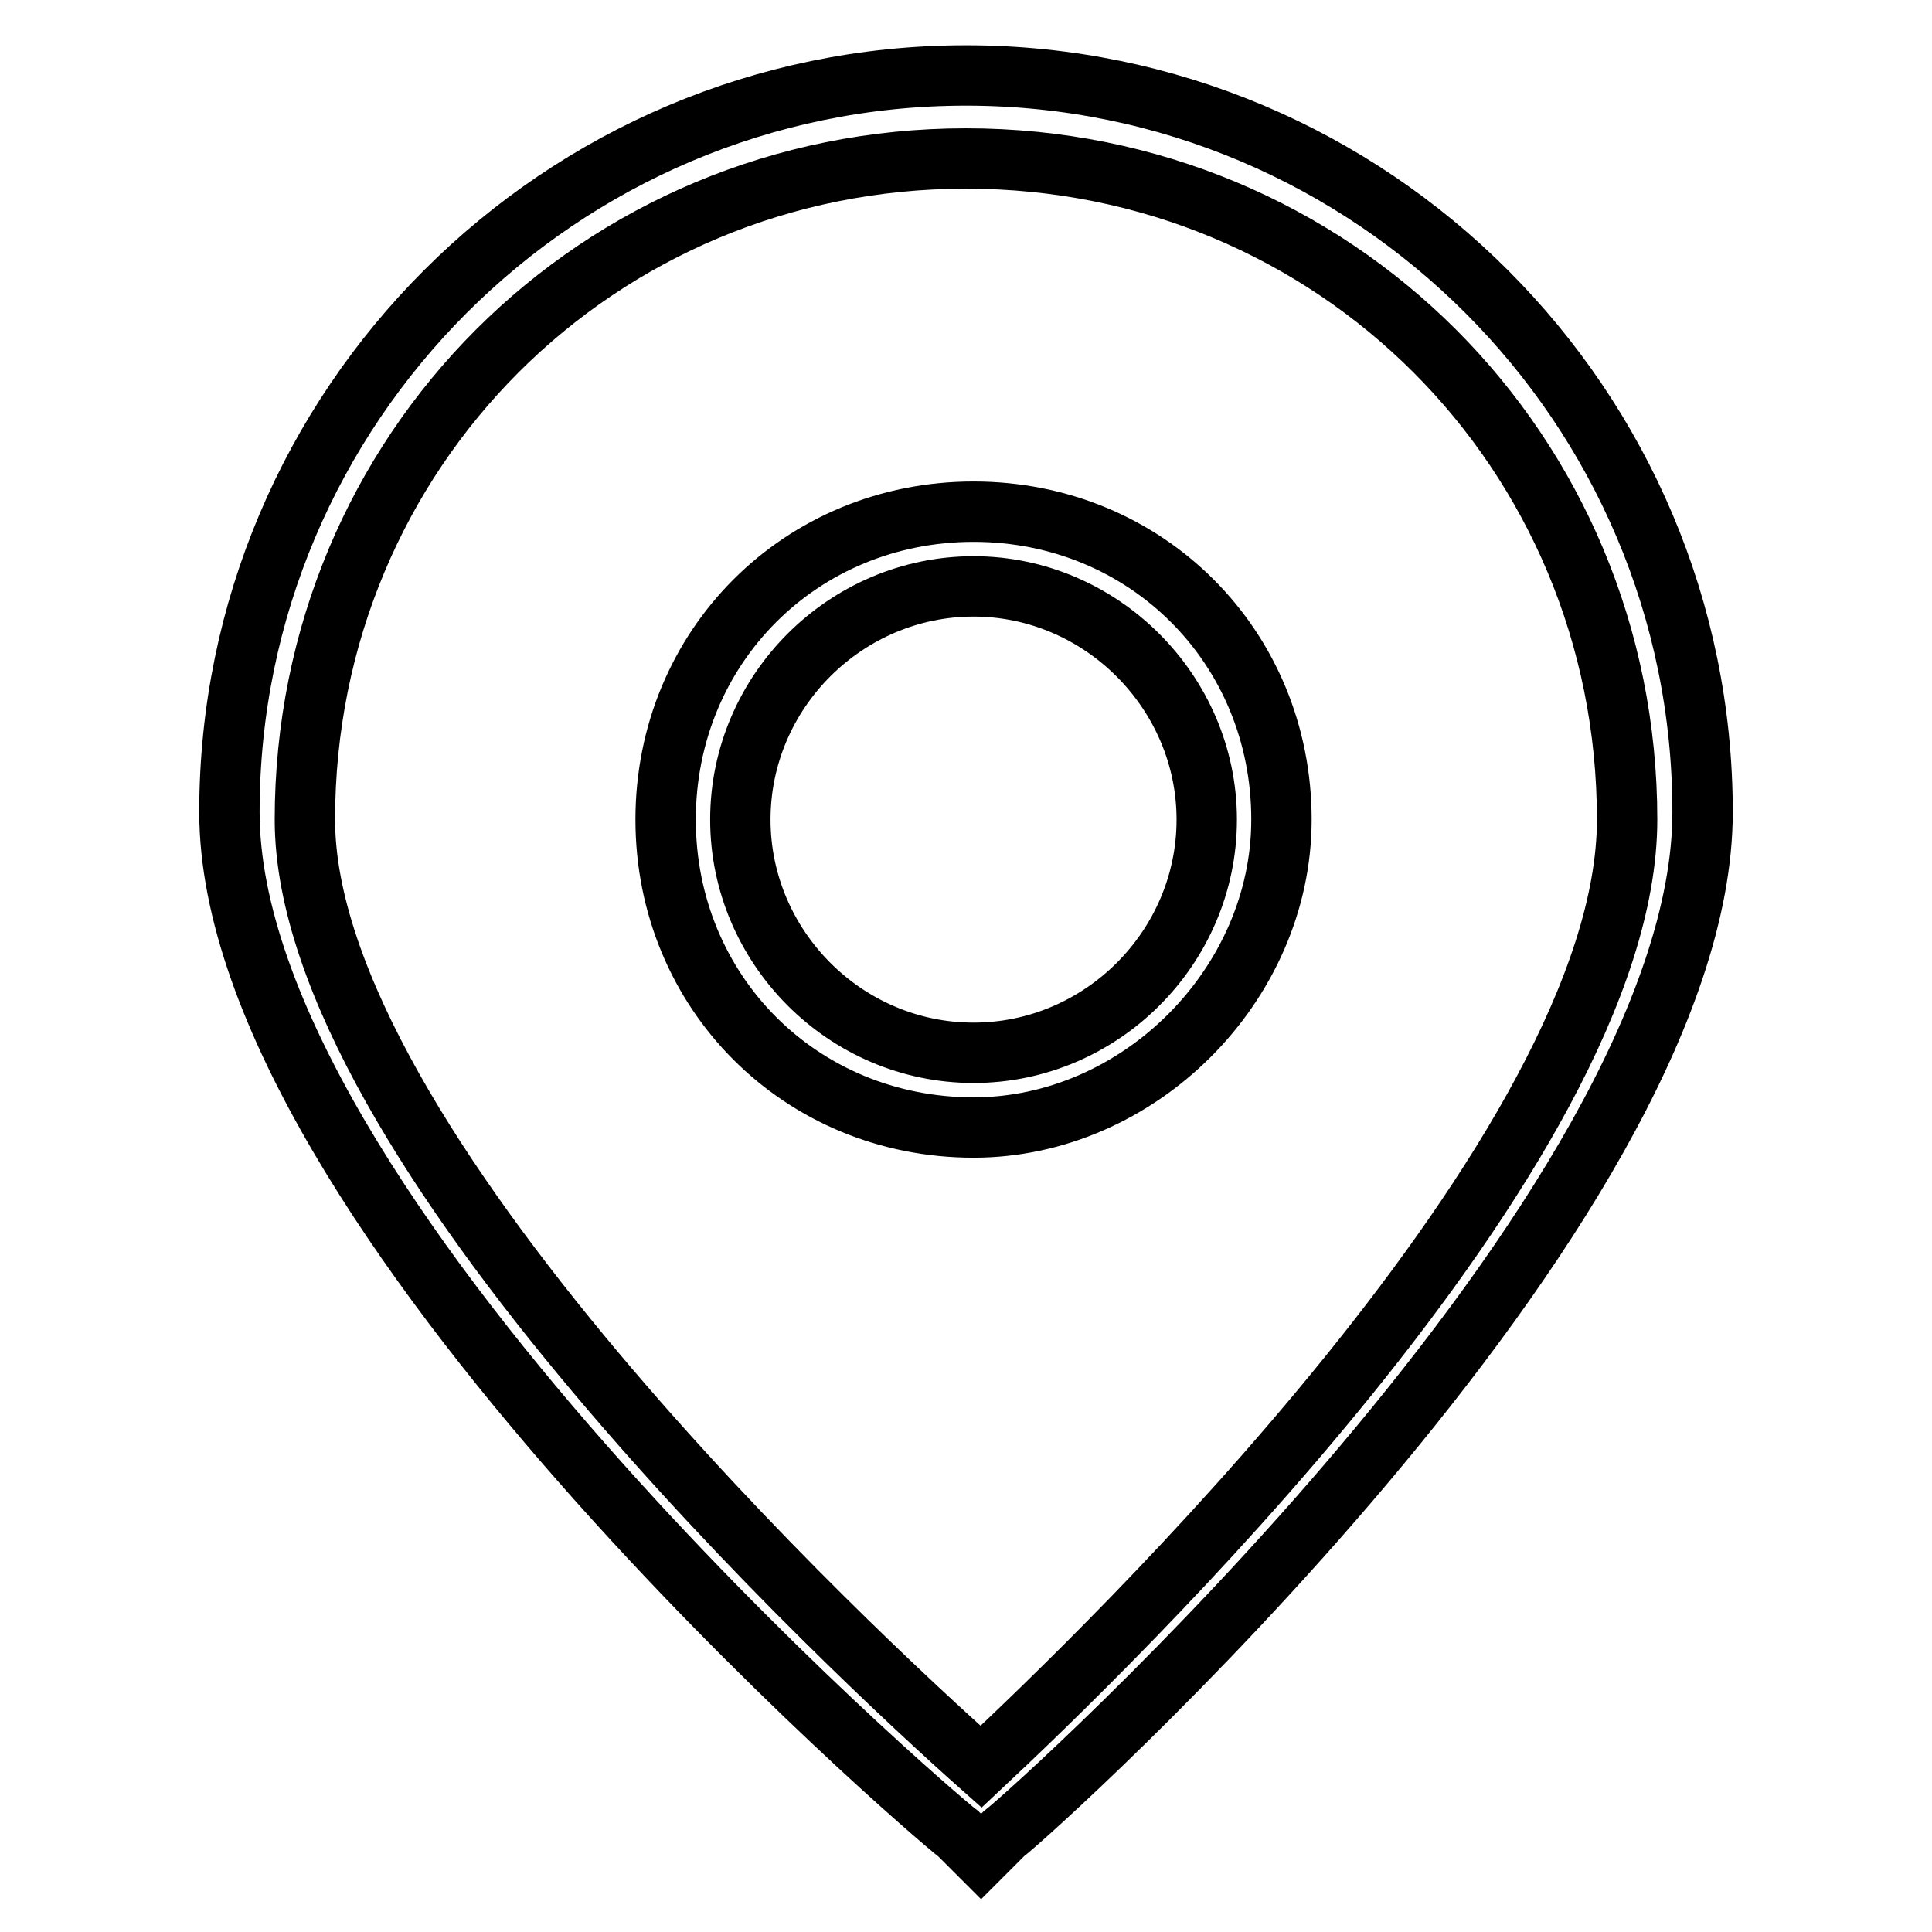 <?xml version="1.0" encoding="utf-8"?>
<!-- Svg Vector Icons : http://www.onlinewebfonts.com/icon -->
<!DOCTYPE svg PUBLIC "-//W3C//DTD SVG 1.1//EN" "http://www.w3.org/Graphics/SVG/1.1/DTD/svg11.dtd">
<svg version="1.1" xmlns="http://www.w3.org/2000/svg" xmlns:xlink="http://www.w3.org/1999/xlink" x="0px" y="0px" viewBox="0 0 256 256" enable-background="new 0 0 256 256" xml:space="preserve">
<g> <path stroke-width="8" fill-opacity="0" stroke="#000000"  d="M130,246l-3-3c-4-3-96.6-82.7-96.6-135.4C30.4,53.8,74.2,10,128,10c53.8,0,97.6,43.8,97.6,97.6 C225.6,160.4,137,240,133,243L130,246L130,246z M128,21c-48.8,0-87.6,38.8-87.6,87.6c0,42.8,72.7,110.5,89.6,125.5 c15.9-14.9,85.6-81.7,85.6-125.5C215.6,59.8,176.8,21,128,21z M129,149.4c-22.9,0-40.8-17.9-40.8-40.8c0-22.9,17.9-40.8,40.8-40.8 c22.9,0,40.8,17.9,40.8,40.8C169.8,130.5,150.9,149.4,129,149.4z M129,77.7c-16.9,0-30.9,13.9-30.9,30.9 c0,16.9,13.9,30.9,30.9,30.9c16.9,0,30.9-13.9,30.9-30.9C159.9,91.7,145.9,77.7,129,77.7z"/></g>
</svg>